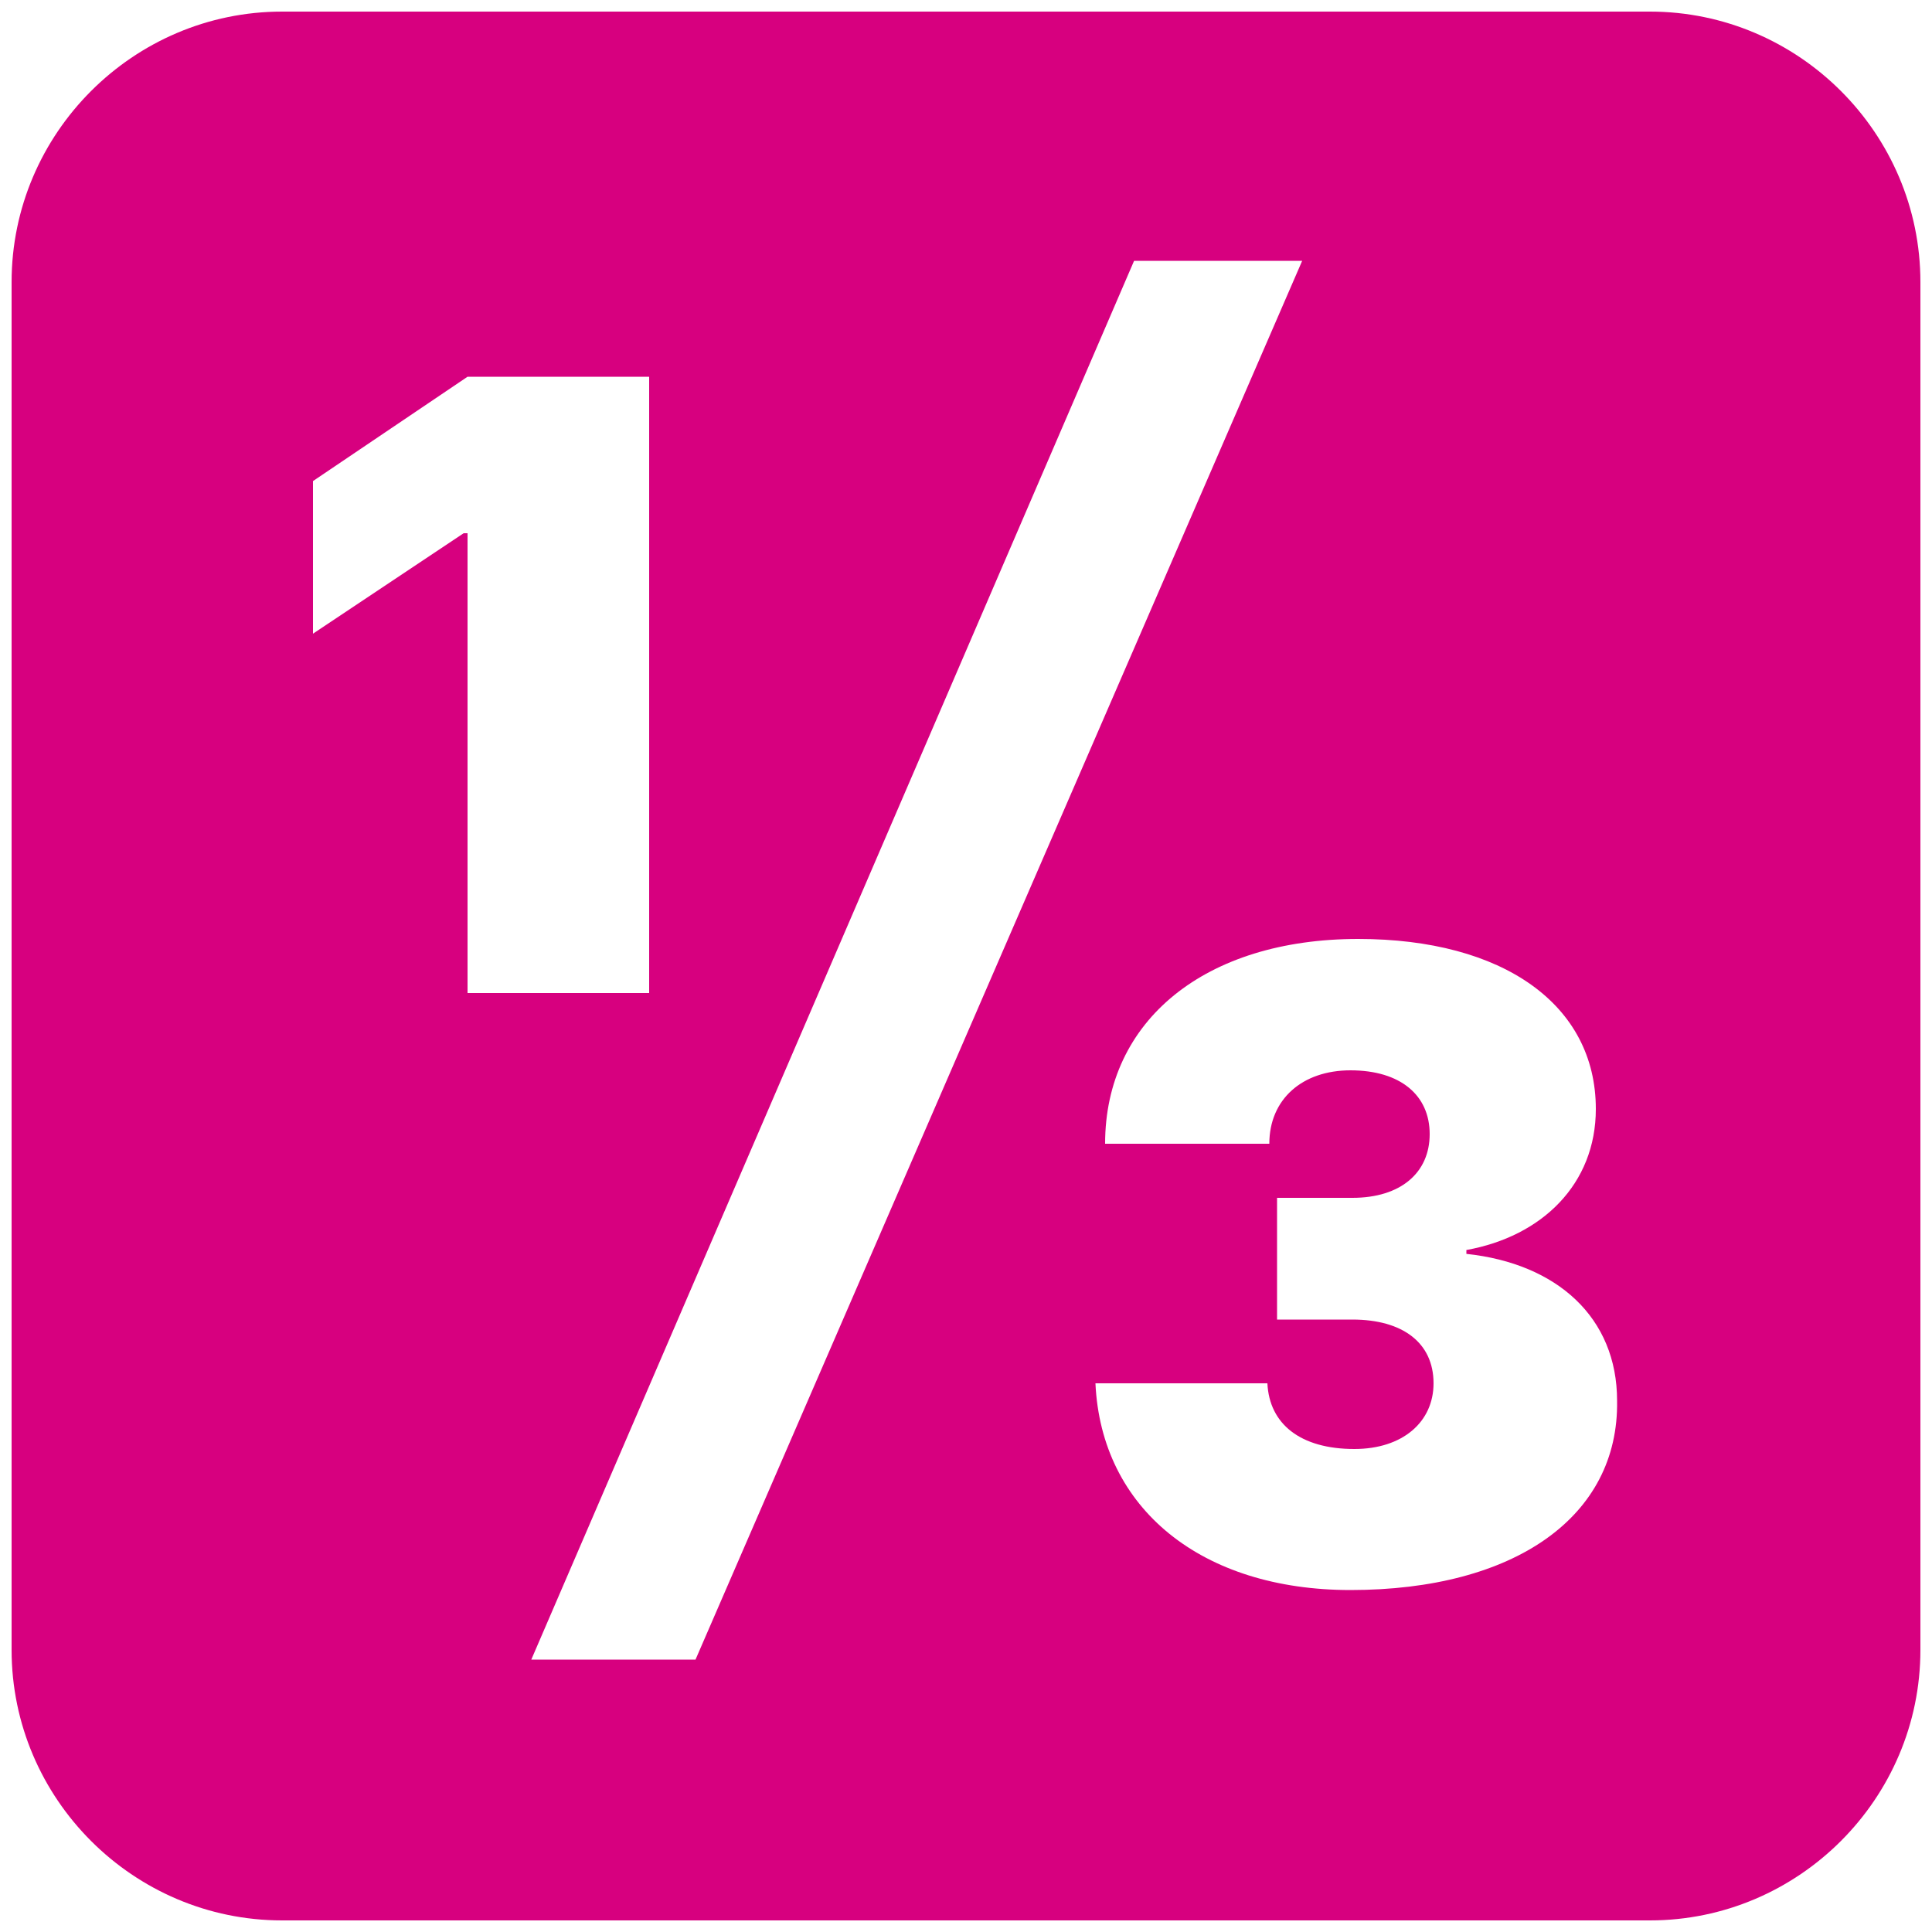 <?xml version="1.0" encoding="utf-8"?>
<!-- Generator: Adobe Illustrator 27.5.0, SVG Export Plug-In . SVG Version: 6.00 Build 0)  -->
<svg version="1.1" id="Vrstva_1" xmlns="http://www.w3.org/2000/svg" xmlns:xlink="http://www.w3.org/1999/xlink" x="0px" y="0px"
	 width="100px" height="100px" viewBox="0 0 100 100" style="enable-background:new 0 0 100 100;" xml:space="preserve">
<style type="text/css">
	.st0{fill:#D7007F;}
</style>
<path class="st0" d="M85.4,0.6H14.6c-7.7,0-14,6.3-14,14v70.8c0,7.7,6.3,14,14,14h70.8c7.7,0,14-6.3,14-14V14.6
	C99.4,6.9,93.1,0.6,85.4,0.6z M24,27.6l-7.8,5.2v-7.9l8-5.4h9.4v31.9h-9.4V27.6H24z M27.5,85.9l31.2-72.4h8.7L36,85.9H27.5z
	 M69.9,82.3c-7.7,0-12.9-4.2-13.2-10.7h8.9c0.1,2.1,1.7,3.4,4.5,3.4c2.5,0,4.1-1.4,4.1-3.4c0-2.1-1.6-3.3-4.2-3.3h-3.9V62h3.9
	c2.5,0,4-1.3,4-3.3c0-2-1.5-3.3-4.1-3.3c-2.5,0-4.2,1.5-4.2,3.8h-8.5c0-6.4,5.2-10.6,13.1-10.6c7.5,0,12.3,3.4,12.3,8.8
	c0,3.9-2.8,6.6-6.7,7.3v0.2c4.7,0.5,7.8,3.3,7.8,7.6C83.8,78.5,78.4,82.3,69.9,82.3z"/>
</svg>
